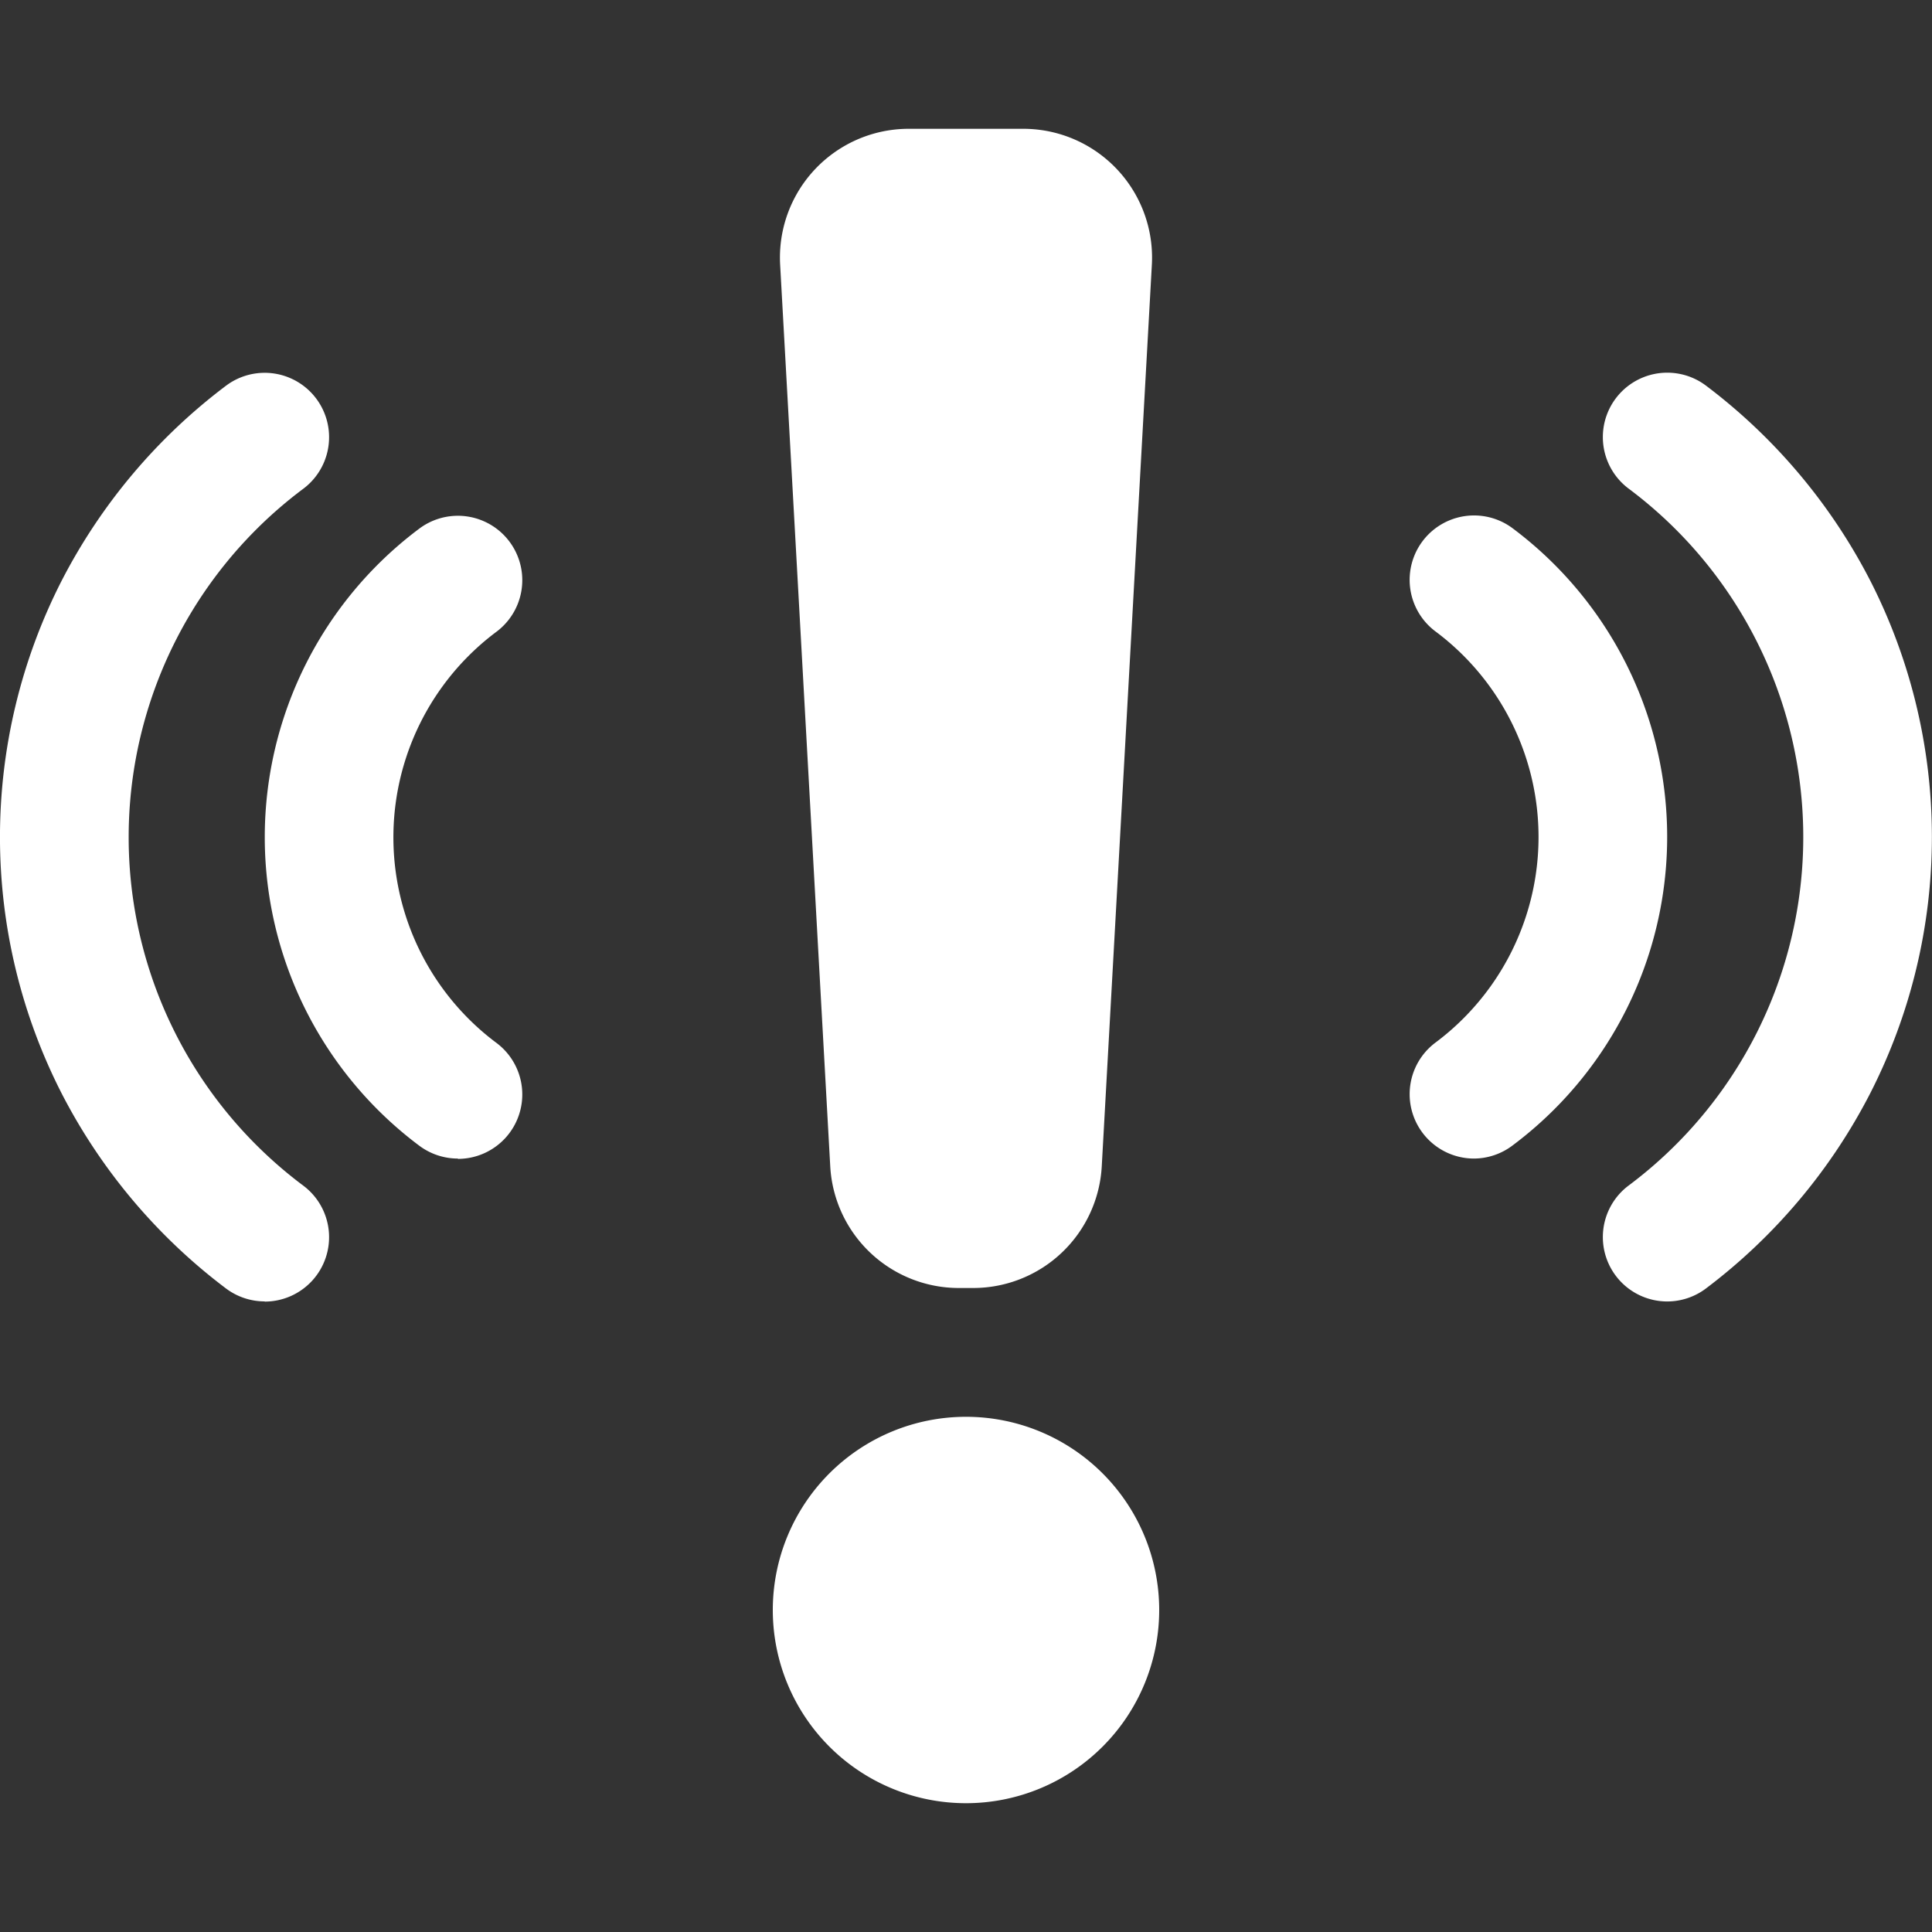 <svg xmlns="http://www.w3.org/2000/svg" xmlns:xlink="http://www.w3.org/1999/xlink" width="30" height="30" viewBox="0 0 30 30"><rect x="0" y="0" width="30" height="30" fill="#333333" stroke="none"/><defs><clipPath id="a"><rect width="30" height="30" transform="translate(6886 7039)" fill="#fff" stroke="#707070" stroke-width="1"/></clipPath></defs><g transform="translate(-6886 -7039)" clip-path="url(#a)"><g transform="translate(6886 7041)"><path d="M15.108,18h-.216a2,2,0,0,1-2-1.889l-.778-14a2,2,0,0,1,2-2.111h1.772a2,2,0,0,1,2,2.111l-.778,14a2,2,0,0,1-2,1.889" fill="#fff"/><path d="M18,23a3,3,0,1,1-3-3,3,3,0,0,1,3,3" fill="#fff"/><g transform="translate(21.889 3.789)"><path d="M26,18.209a1,1,0,0,1-.6-1.8,6.754,6.754,0,0,0,0-10.822,1,1,0,1,1,1.2-1.6,8.88,8.88,0,0,1,2.551,3.027,8.752,8.752,0,0,1,0,7.964A8.879,8.879,0,0,1,26.6,18.008,1,1,0,0,1,26,18.209Z" transform="translate(-22 -3.789)" fill="#fff"/><path d="M23,15.99a1,1,0,0,1-.6-1.8,3.984,3.984,0,0,0,0-6.386,1,1,0,1,1,1.2-1.6,5.983,5.983,0,0,1,0,9.581A1,1,0,0,1,23,15.99Z" transform="translate(-22 -3.789)" fill="#fff"/></g><path d="M4.11,18.208a1,1,0,0,1-.6-.2A8.88,8.88,0,0,1,.958,14.98a8.752,8.752,0,0,1,0-7.964A8.879,8.879,0,0,1,3.51,3.989a1,1,0,1,1,1.2,1.6,6.754,6.754,0,0,0,0,10.822,1,1,0,0,1-.6,1.8Z" transform="translate(0 0)" fill="#fff"/><path d="M7.11,15.99a1,1,0,0,1-.6-.2,5.983,5.983,0,0,1,0-9.581,1,1,0,1,1,1.2,1.6,3.984,3.984,0,0,0,0,6.386,1,1,0,0,1-.6,1.8Z" transform="translate(0 0)" fill="#fff"/></g></g></svg>